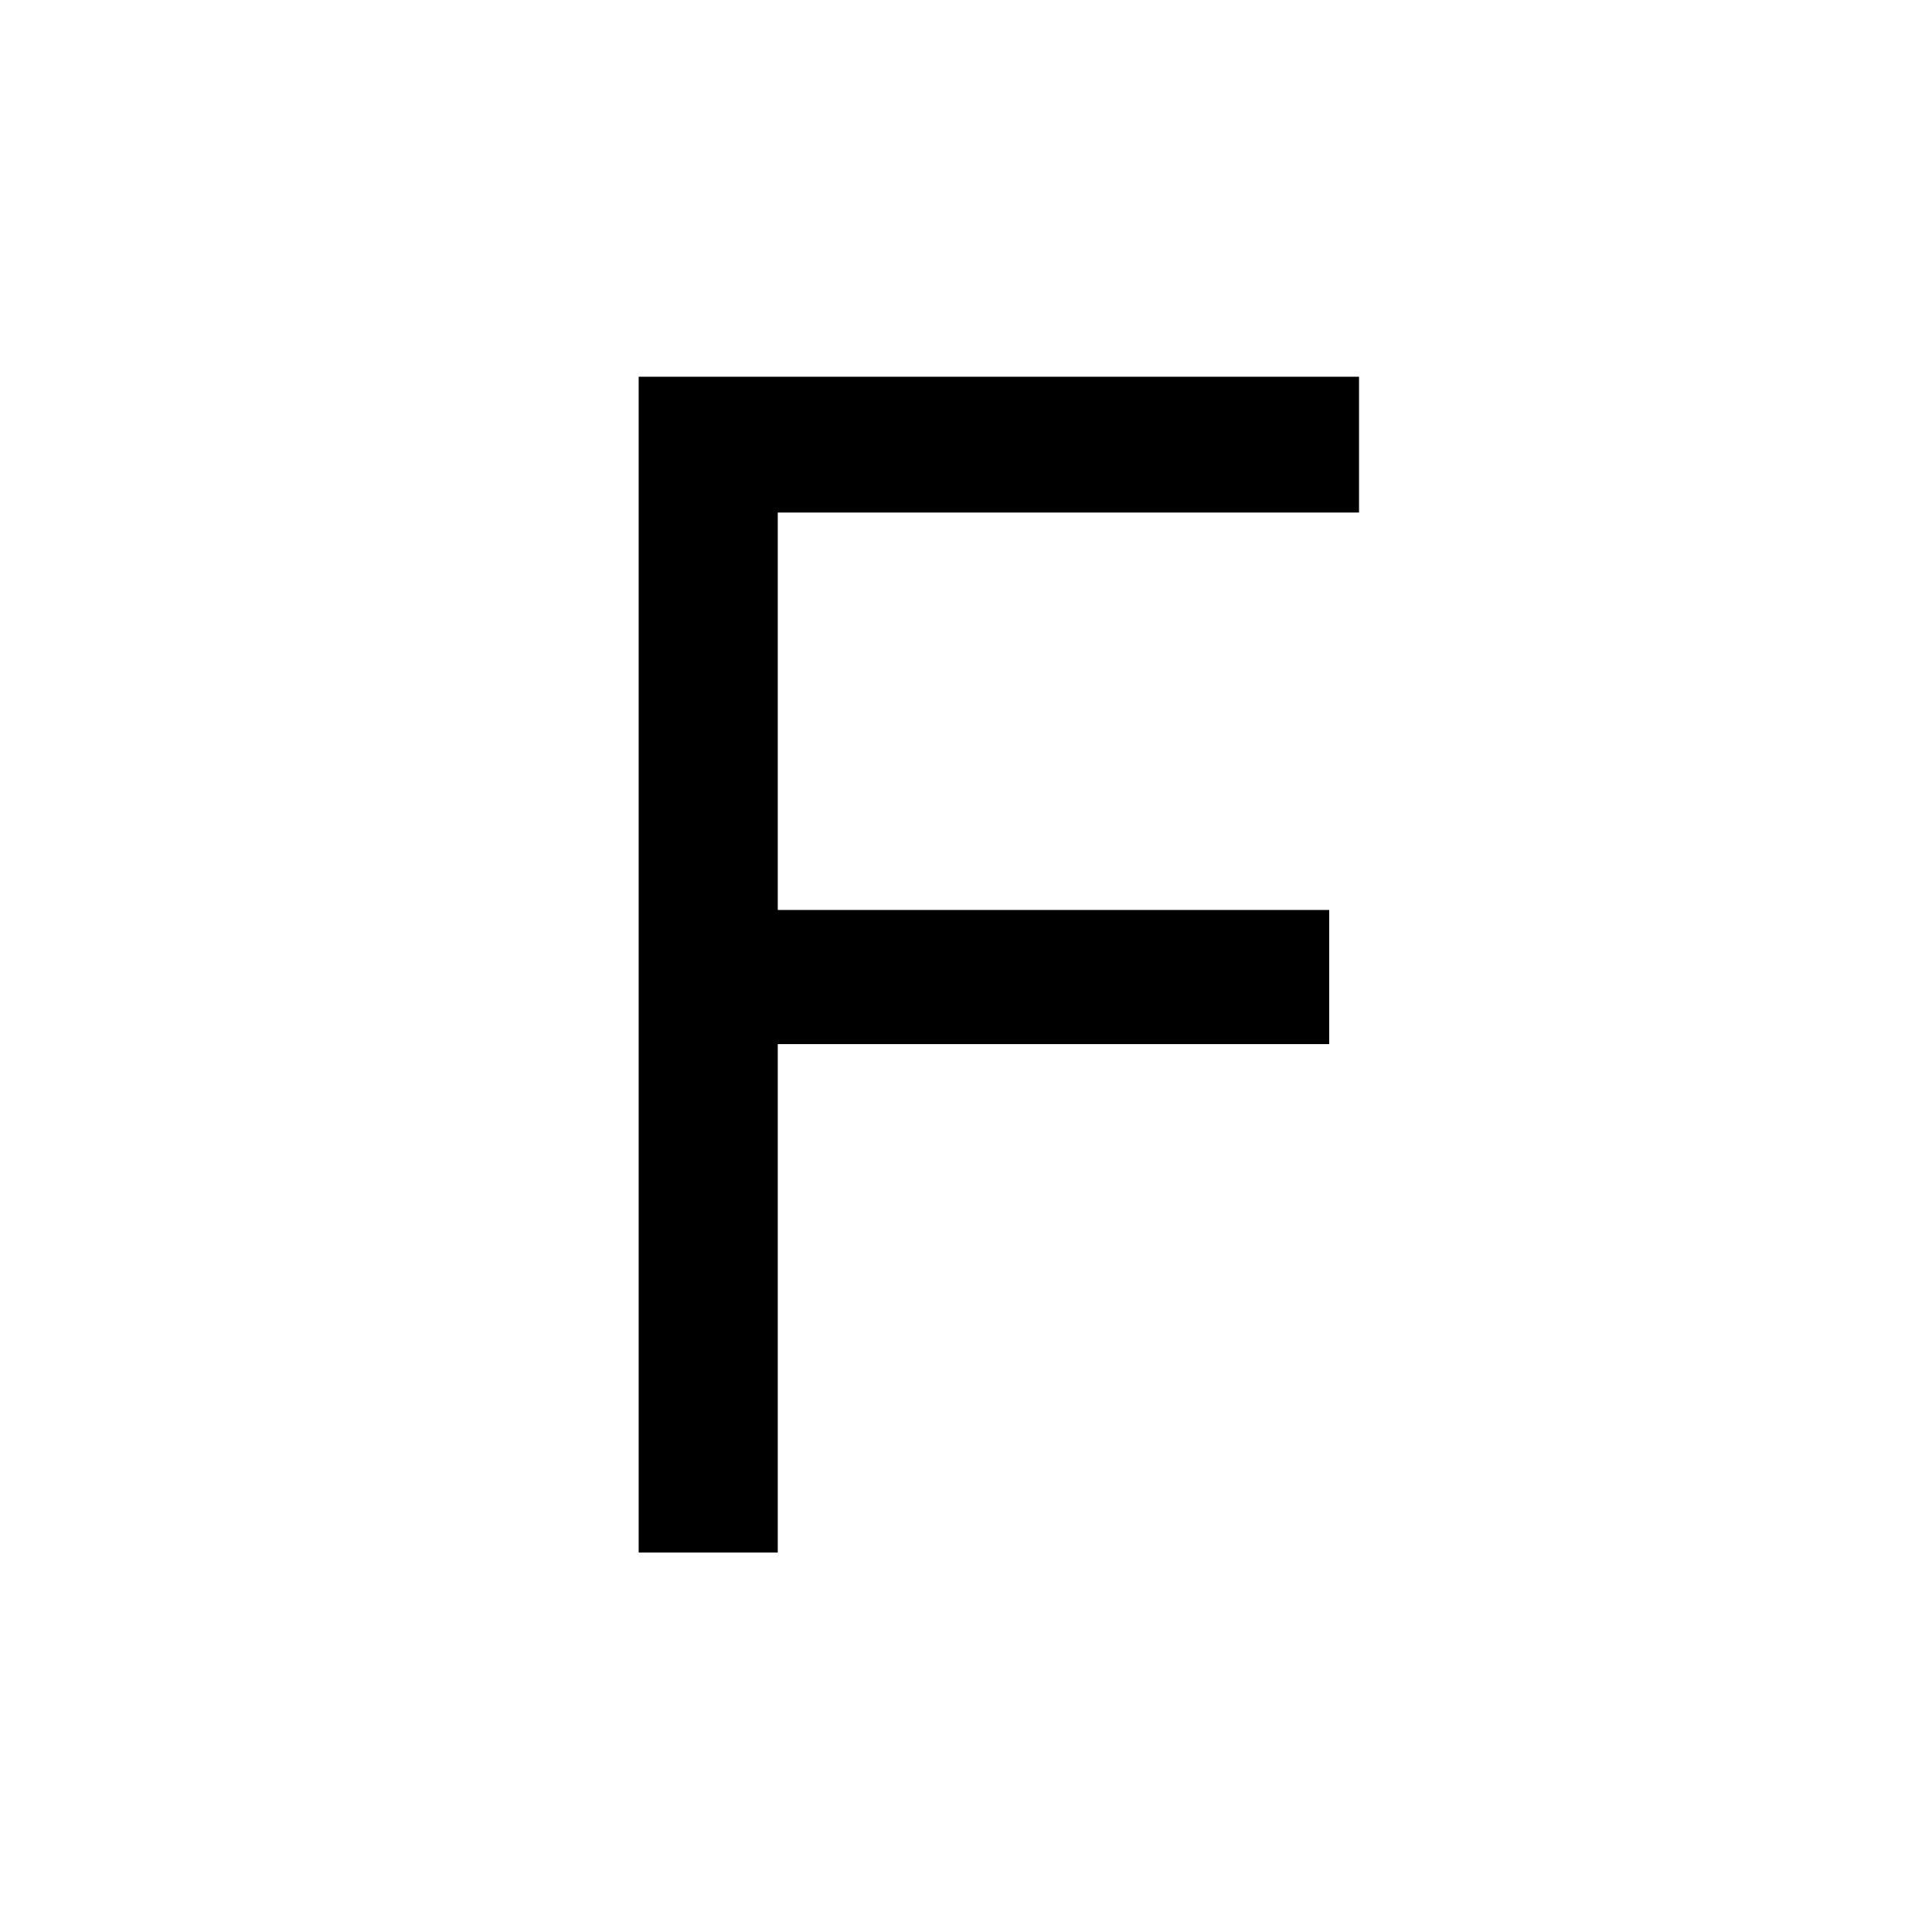 <svg width="56" height="56" viewBox="0 0 56 56" fill="none" xmlns="http://www.w3.org/2000/svg">
<g clip-path="url(#clip0_49_2)">
<path d="M18.512 10.92H39.392V14.856H22.544V26.376H38.528V30.264H22.544V45H18.512V10.92Z" fill="currentColor"/>
</g>
<defs>
<clipPath id="clip0_49_2">
<rect width="56" height="56" fill="currentColor"/>
</clipPath>
</defs>
</svg>
